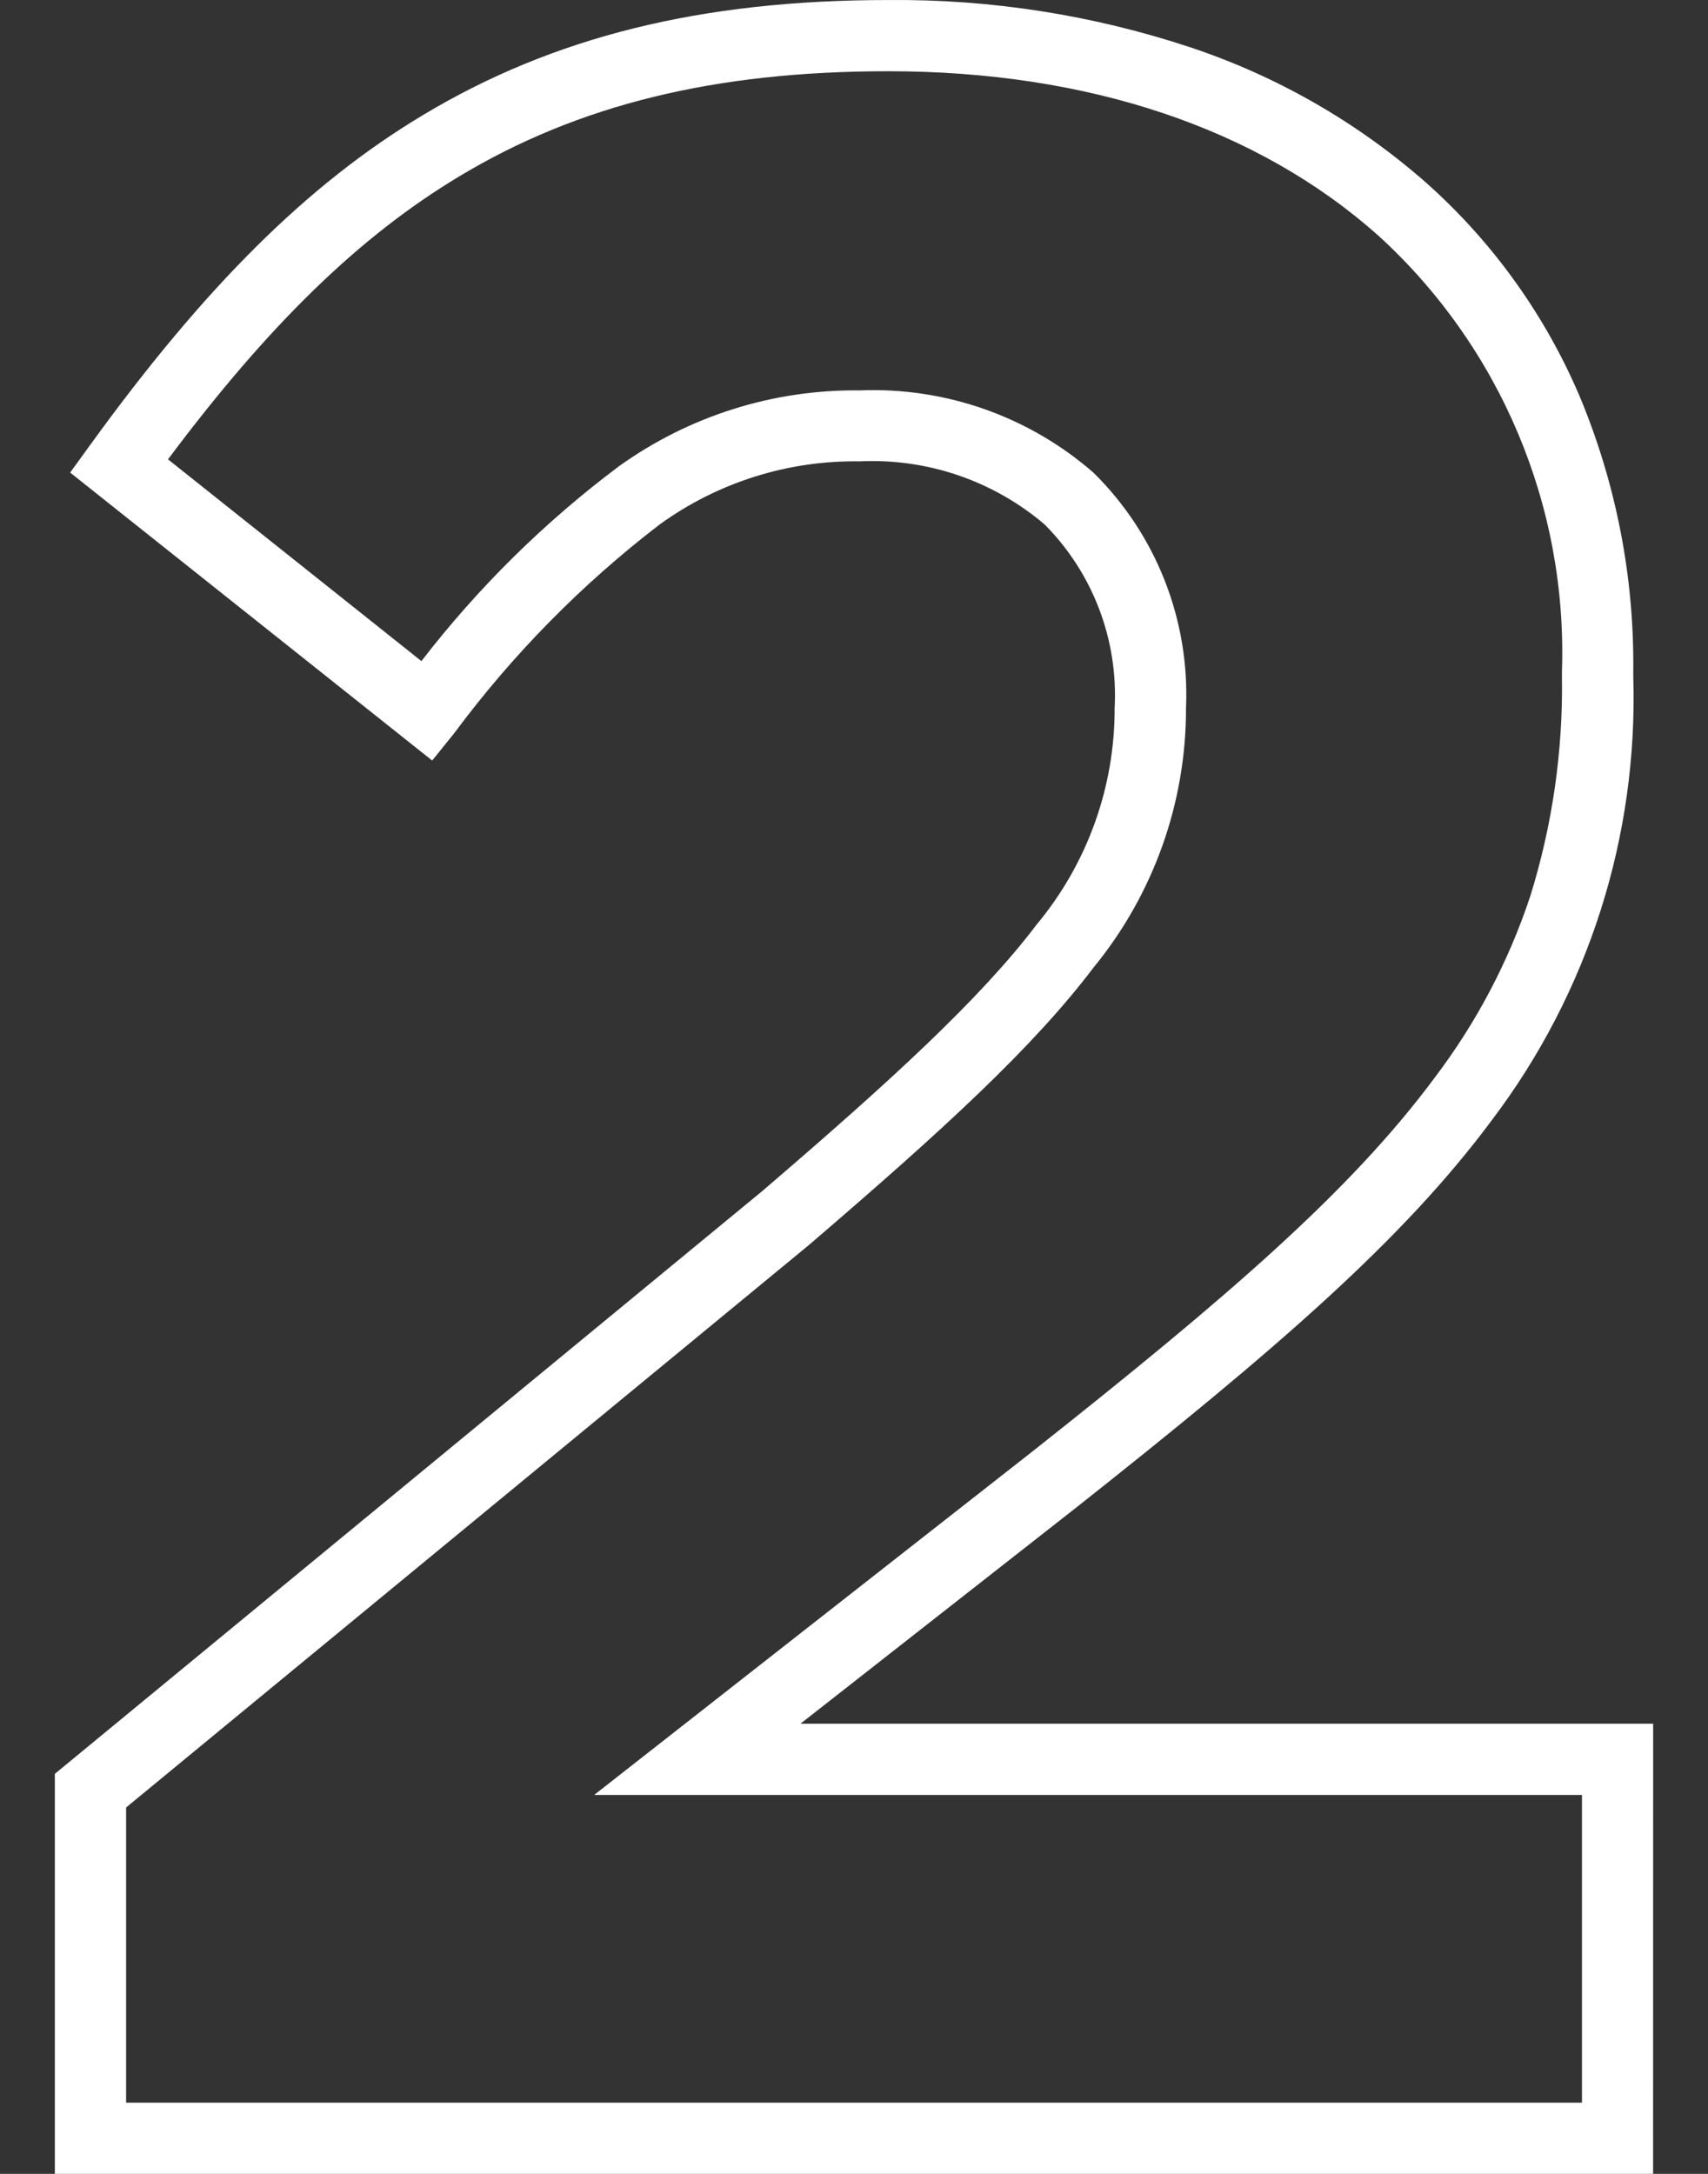 <?xml version="1.0" encoding="UTF-8" standalone="no"?>
<svg
   width="55"
   height="70"
   viewBox="0 0 55 70"
   version="1.1"
   id="svg266"
   sodipodi:docname="zahl-zwei-white-02.svg"
   inkscape:version="1.2 (dc2aeda, 2022-05-15)"
   xmlns:inkscape="http://www.inkscape.org/namespaces/inkscape"
   xmlns:sodipodi="http://sodipodi.sourceforge.net/DTD/sodipodi-0.dtd"
   xmlns="http://www.w3.org/2000/svg"
   xmlns:svg="http://www.w3.org/2000/svg">
  <rect x="0" y="0" width="55" height="70" fill="#333333" stroke="none"/>
  <sodipodi:namedview
     id="namedview268"
     pagecolor="#505050"
     bordercolor="#eeeeee"
     borderopacity="1"
     inkscape:showpageshadow="0"
     inkscape:pageopacity="0"
     inkscape:pagecheckerboard="0"
     inkscape:deskcolor="#505050"
     showgrid="false"
     inkscape:zoom="4.7694352"
     inkscape:cx="17.926651"
     inkscape:cy="28.724575"
     inkscape:window-width="1728"
     inkscape:window-height="1052"
     inkscape:window-x="0"
     inkscape:window-y="65"
     inkscape:window-maximized="0"
     inkscape:current-layer="svg266" />
  <defs
     id="defs263">
    <linearGradient
       id="linear-gradient"
       x1="10.589"
       x2="93.24"
       y2="111.888"
       gradientUnits="userSpaceOnUse"
       gradientTransform="matrix(1.289,0,0,0.776,-2.034,-16.801)"
       y1="21.657">
      <stop
         offset="0"
         stop-color="#bf9f77"
         id="stop258" />
      <stop
         offset="1"
         stop-color="#8b6b52"
         id="stop260" />
    </linearGradient>
  </defs>
  <path
     id="Pfad_461"
     data-name="Pfad 461"
     d="M 53.232,70 H 1.766 V 57.119 L 24.559,38.342 c 4.105,-3.518 7.013,-6.181 8.826,-8.575 1.628,-1.957 2.515,-4.423 2.508,-6.968 0.117,-2.198 -0.7,-4.343 -2.249,-5.906 -1.656,-1.413 -3.787,-2.141 -5.961,-2.037 -2.316,-0.036 -4.582,0.681 -6.455,2.043 -2.499,1.919 -4.72,4.176 -6.598,6.706 l -0.713,0.885 -11.658,-9.273 0.643,-0.887 C 6.609,9.212 9.906,5.94 13.594,3.721 c 4.215,-2.538 8.985,-3.72 15.009,-3.72 3.297,-0.031 6.576,0.481 9.707,1.516 2.801,0.929 5.387,2.412 7.605,4.359 2.131,1.893 3.818,4.234 4.939,6.855 1.179,2.809 1.771,5.829 1.74,8.875 v 0.183 c 0.158,5.137 -1.447,10.174 -4.549,14.273 -2.86,3.855 -6.92,7.367 -13.409,12.498 l -8.859,6.944 H 53.234 Z M 4.061,67.707 H 50.941 v -9.908 H 19.132 L 33.214,46.763 c 6.331,-5.006 10.278,-8.412 12.986,-12.063 1.341,-1.767 2.382,-3.744 3.079,-5.85 0.71,-2.283 1.054,-4.665 1.018,-7.056 V 21.61 C 50.474,16.297 48.314,11.172 44.387,7.589 40.5,4.127 35.042,2.294 28.603,2.294 c -5.587,0 -9.98,1.077 -13.824,3.391 -3.2,1.926 -6.116,4.755 -9.369,9.106 l 8.16,6.497 c 1.825,-2.366 3.961,-4.474 6.351,-6.267 2.26,-1.625 4.981,-2.484 7.765,-2.45 2.754,-0.111 5.446,0.837 7.524,2.648 2.022,1.991 3.105,4.747 2.981,7.582 0.006,3.044 -1.045,5.995 -2.974,8.35 -1.946,2.571 -4.836,5.225 -9.17,8.94 l -0.017,0.014 L 4.061,58.202 Z"
     fill="url(#linear-gradient)"
     style="fill:#ffffff;fill-opacity:1;stroke-width:1.018"
     sodipodi:nodetypes="cccccccccccccccccccccccccccccccccccscccccccccccc" />
</svg>
